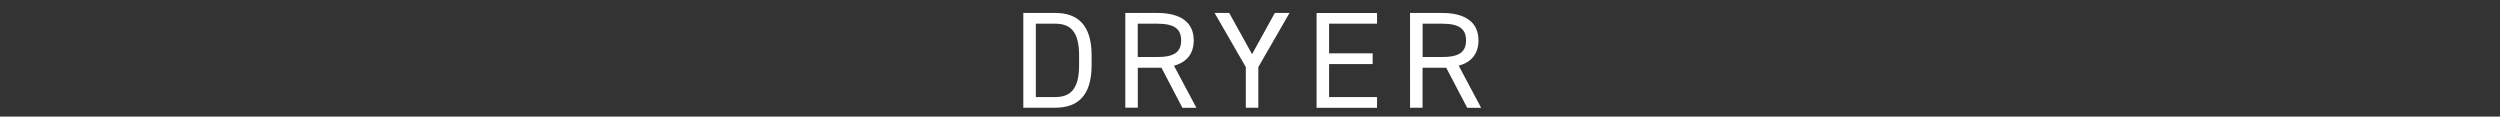 <svg width="193" height="9" viewBox="0 0 193 9" fill="none" xmlns="http://www.w3.org/2000/svg"><rect x="0" y="0" width="193" height="9" fill="#333333" stroke="none"/><path d="M79 8.315V1h2.467c1.716 0 2.805.91 2.805 3.275v.765c0 2.365-1.089 3.275-2.805 3.275H79zm4.306-3.275v-.765c0-1.814-.652-2.446-1.839-2.446h-1.501v5.663h1.501c1.187 0 1.839-.638 1.839-2.446V5.04zm7.971 3.275L89.665 5.23h-1.827v3.084h-.965V1h2.467c1.78 0 2.816.701 2.816 2.121 0 1.026-.535 1.676-1.525 1.954L92.36 8.32h-1.076l-.006-.006zm-1.943-3.913c1.315 0 1.85-.382 1.85-1.28 0-.899-.541-1.293-1.85-1.293h-1.501v2.573h1.5zM94.896 1l1.763 3.182L98.417 1h1.134l-2.409 4.18v3.135h-.965V5.179L93.767 1h1.135-.006zm11.411 0v.829h-3.701v2.29h3.363v.828h-3.363v2.545h3.701v.829h-4.667V1.006h4.667V1zm6.959 7.315l-1.618-3.084h-1.827v3.084h-.966V1h2.467c1.781 0 2.816.701 2.816 2.121 0 1.026-.541 1.676-1.524 1.954l1.728 3.246h-1.076v-.006zm-1.938-3.913c1.315 0 1.85-.382 1.85-1.28 0-.899-.535-1.293-1.85-1.293h-1.501v2.573h1.501z" fill="#fff"/></svg>
